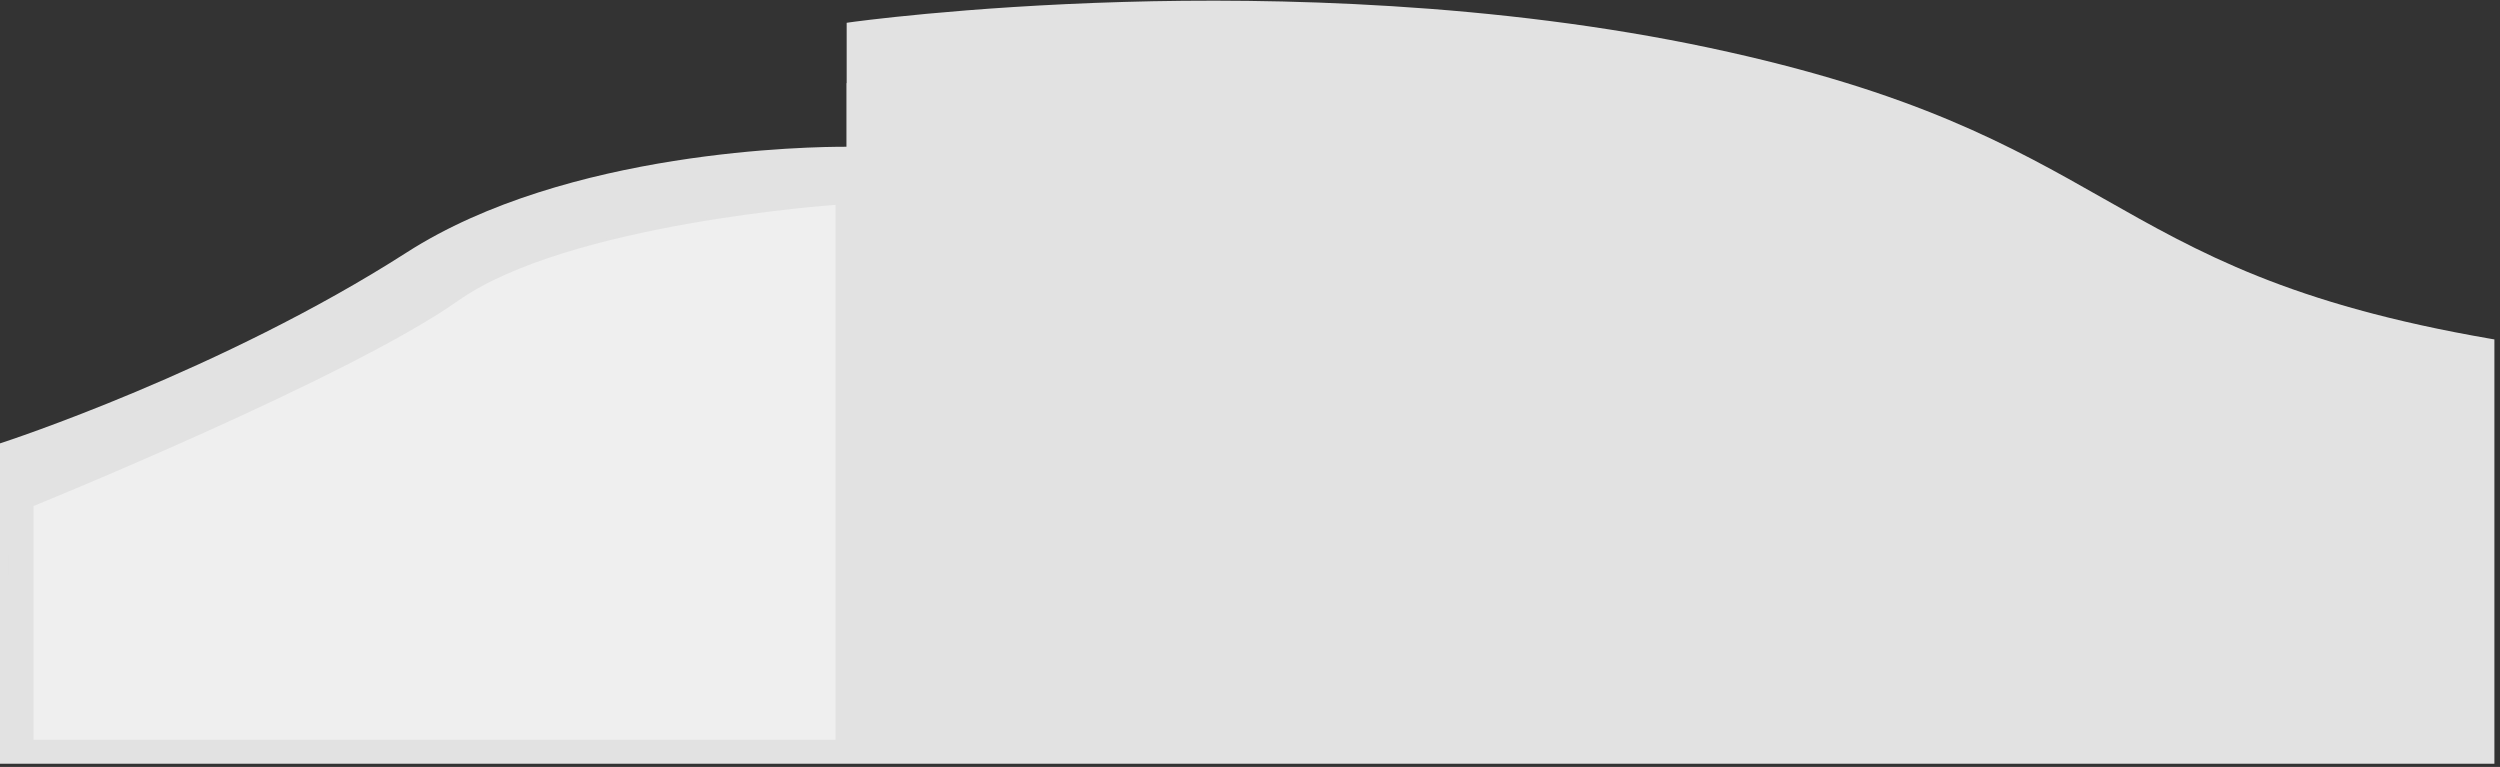 <?xml version="1.0" encoding="UTF-8"?> <svg xmlns="http://www.w3.org/2000/svg" width="414" height="127" viewBox="0 0 414 127" fill="none"><rect x="0" y="0" width="414" height="127" fill="#333333" stroke="none"/> <g clip-path="url(#clip0)"> <path d="M413.073 126.474H0V73.422L0.346 73.311C0.705 73.192 36.721 61.45 67.385 41.783C93.902 24.782 134.405 24.28 140.208 24.303V3.775L140.72 3.7C140.926 3.668 159.433 1.083 186.129 0.32C210.771 -0.388 247.618 0.367 283.235 7.954C317.137 15.178 333.031 24.189 348.38 32.903C364.208 41.886 379.158 50.371 412.594 56.128L413.073 56.207V126.474Z" fill="#E2E2E2"></path> <path d="M1.482 122.516H0.152V84.722L0.505 84.607C0.884 84.484 38.614 72.188 69.286 52.522C95.789 35.52 134.684 33.986 140.208 33.855V13.762H141.537V34.642H140.872C140.447 34.642 98.329 35.081 70.25 53.067C41.001 71.82 5.377 83.907 1.475 85.196L1.482 122.516Z" fill="#E2E2E2"></path> <path d="M5.551 122.516V83.8C5.551 83.8 57.694 62.616 75.874 49.797C94.055 36.979 138.36 33.927 138.36 33.927V122.516H5.551Z" fill="#EFEFEF"></path> </g> <defs> <clipPath id="clip0"> <rect width="413.073" height="126.364" fill="white" transform="translate(0 0.11)"></rect> </clipPath> </defs> </svg> 